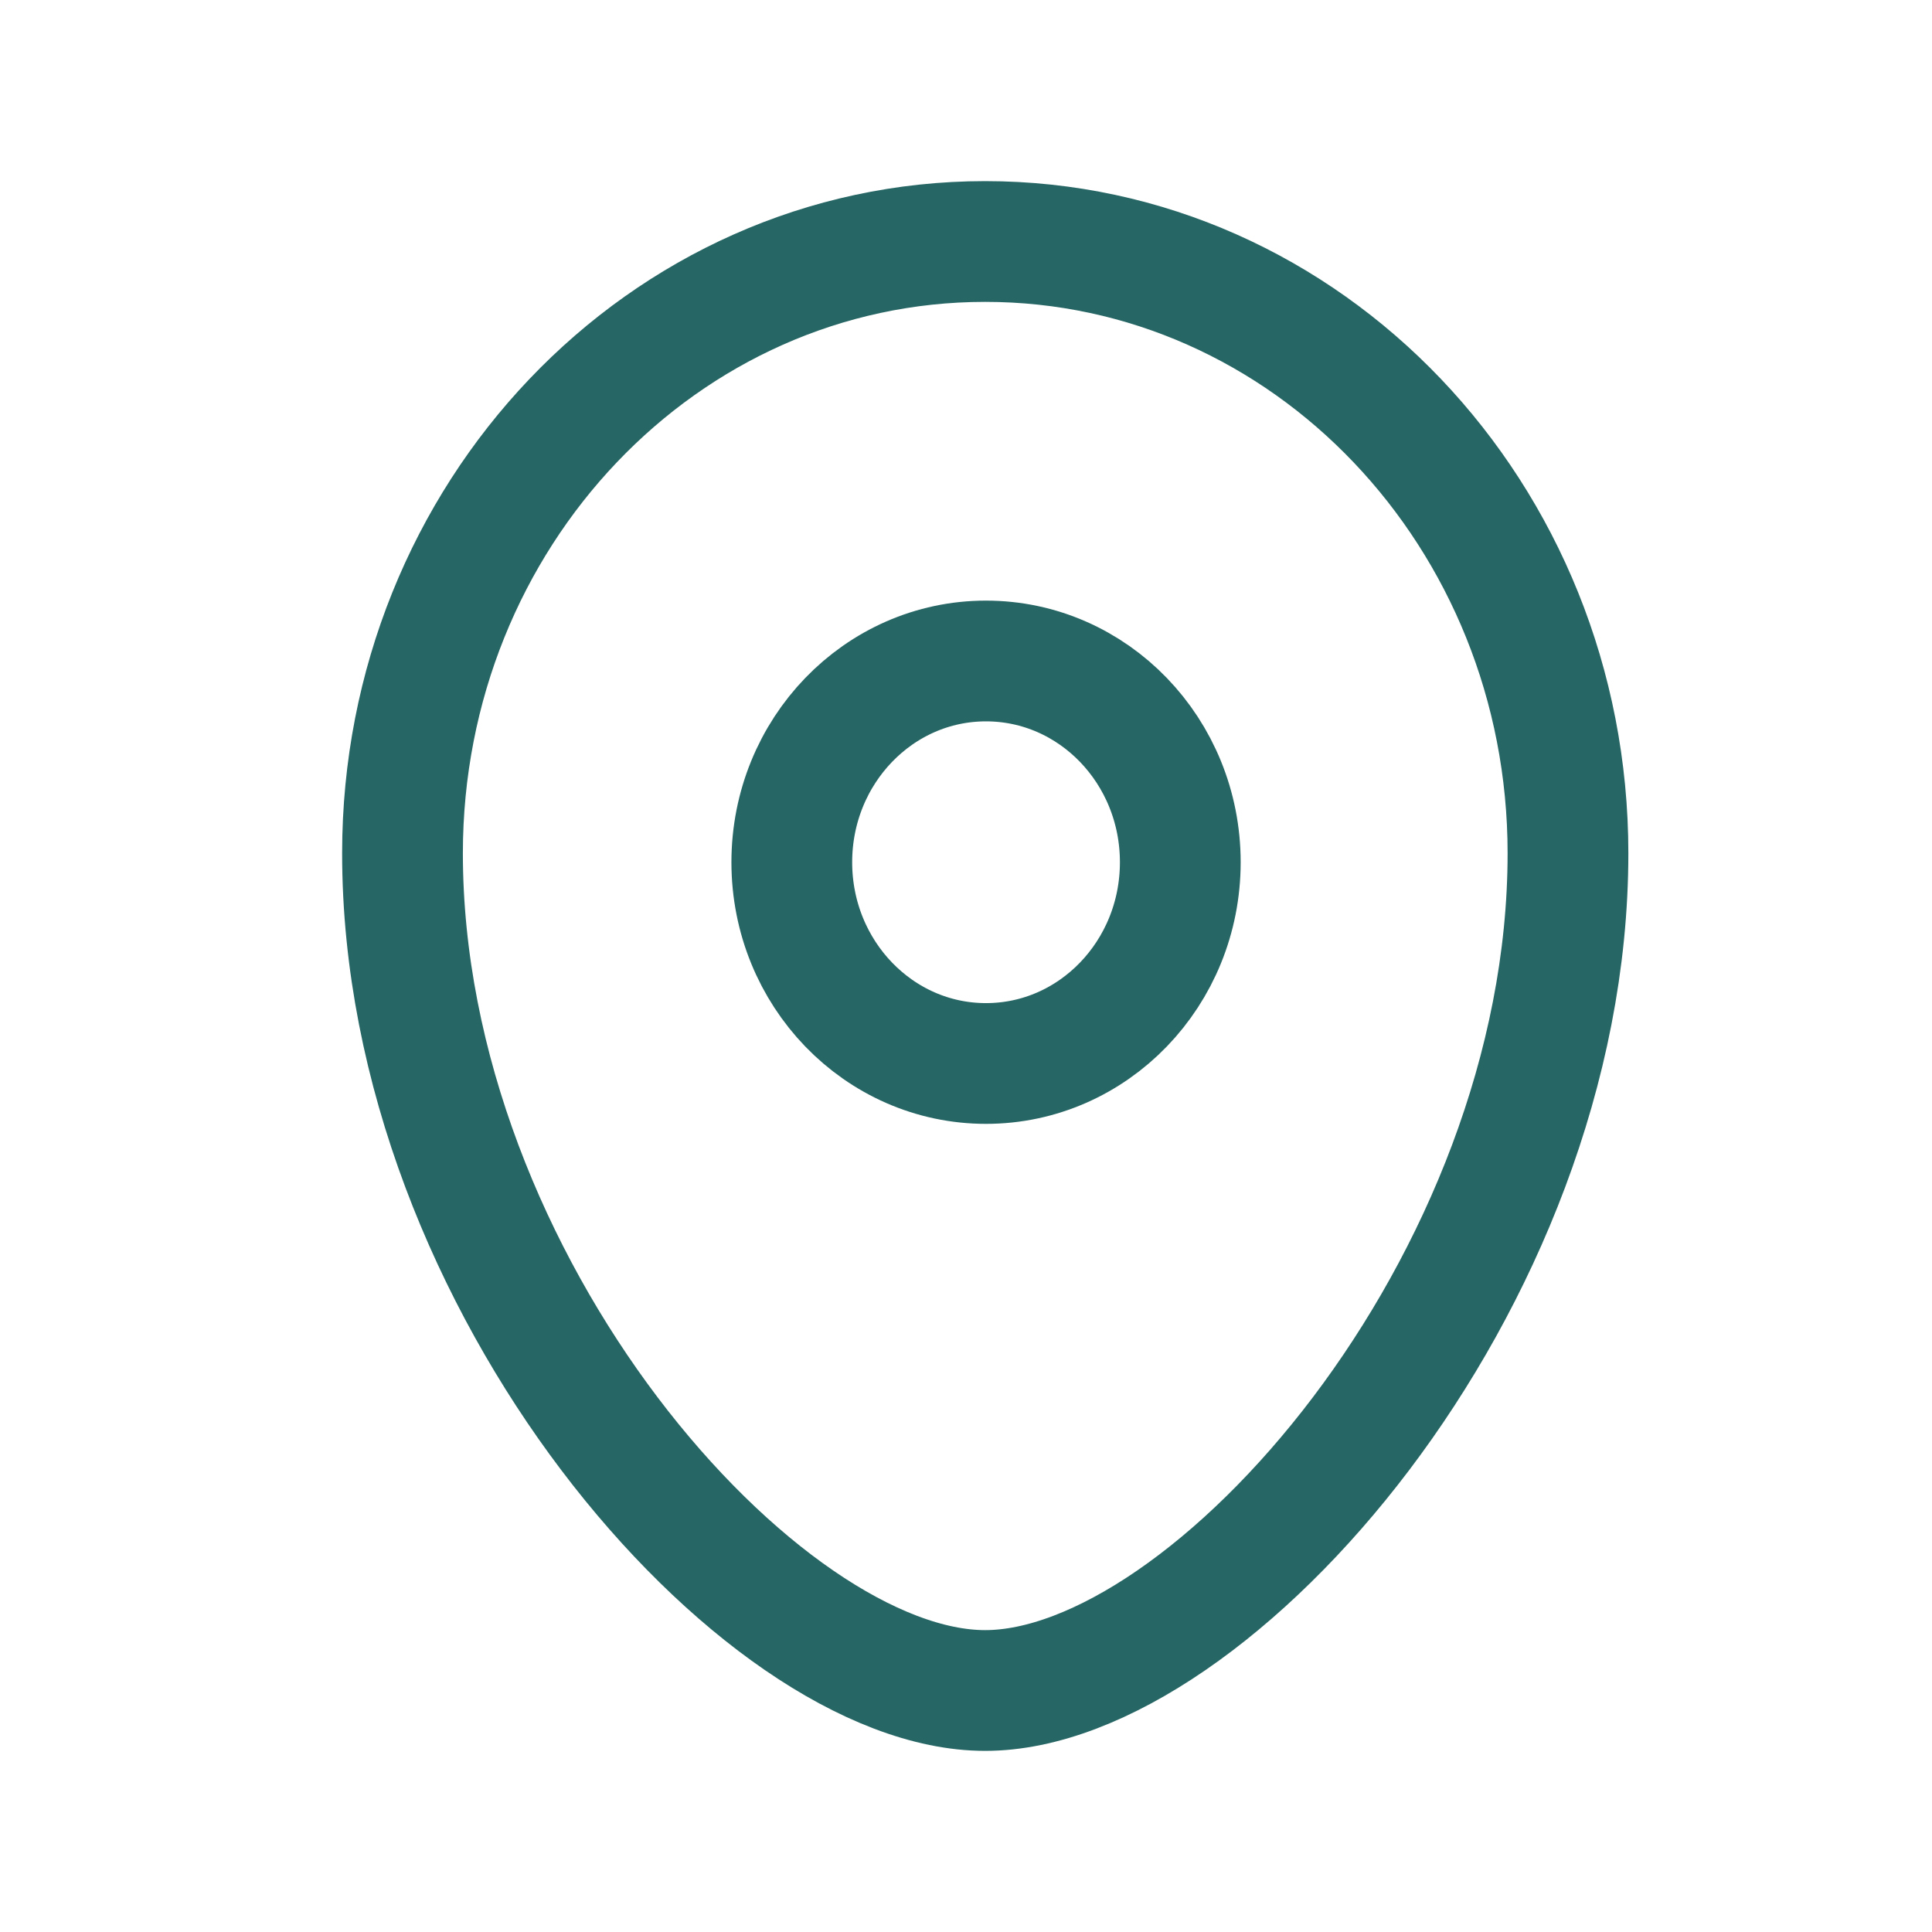 <svg width="24" height="24" viewBox="0 0 24 24" fill="none" xmlns="http://www.w3.org/2000/svg">
<path fill-rule="evenodd" clip-rule="evenodd" d="M14.662 10.711C14.662 9.33 13.582 8.211 12.248 8.211C10.916 8.211 9.836 9.33 9.836 10.711C9.836 12.092 10.916 13.211 12.248 13.211C13.582 13.211 14.662 12.092 14.662 10.711Z" stroke="#266664" stroke-width="1.5" stroke-linecap="round" stroke-linejoin="round"/>
<path fill-rule="evenodd" clip-rule="evenodd" d="M12.238 21C9.441 21 5 15.959 5 10.599C5 6.402 8.24 3 12.238 3C16.237 3 19.478 6.402 19.478 10.599C19.478 15.959 15.037 21 12.238 21Z" stroke="#266664" stroke-width="1.5" stroke-linecap="round" stroke-linejoin="round"/>
</svg>
